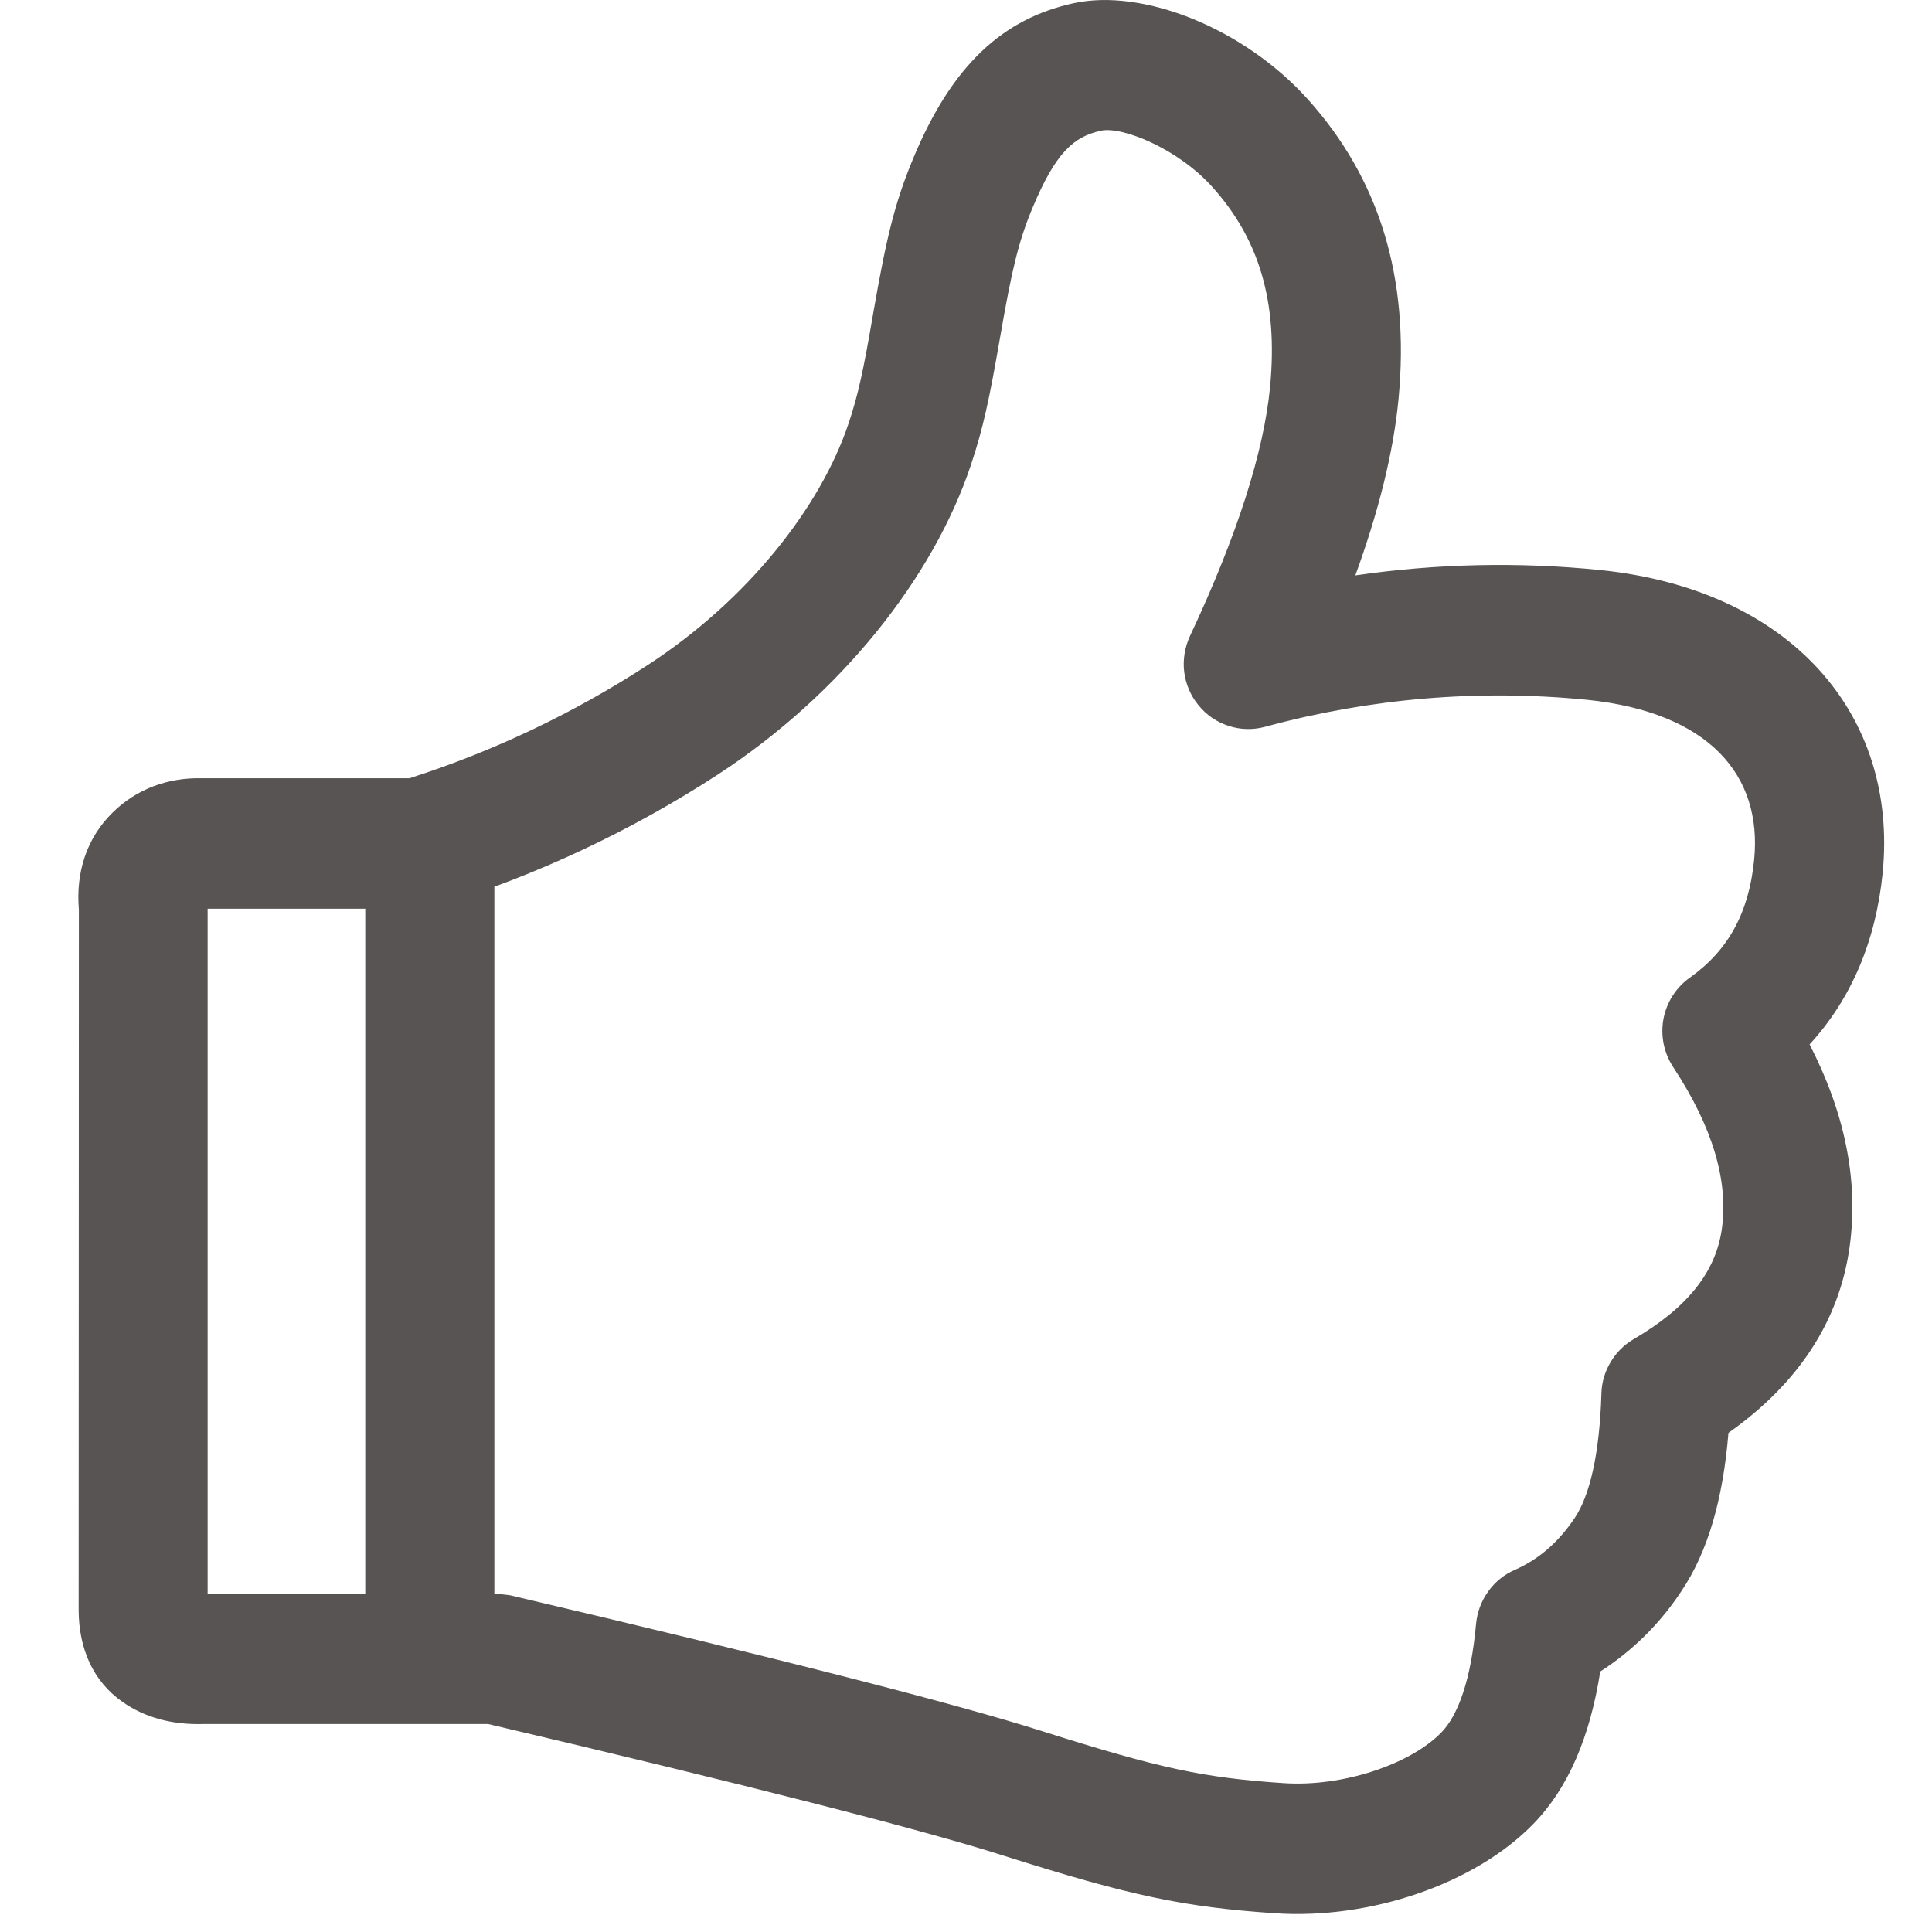 <svg width="17" height="17" viewBox="0 0 17 17" fill="none" xmlns="http://www.w3.org/2000/svg">
<path d="M1.827 7.996V14.022H4.361L4.488 14.037C6.841 14.59 8.4 14.988 9.177 15.235C10.209 15.562 10.593 15.643 11.293 15.69C11.817 15.726 12.411 15.523 12.682 15.245C12.832 15.092 12.944 14.777 12.988 14.289C12.998 14.186 13.034 14.088 13.094 14.005C13.153 13.921 13.234 13.855 13.328 13.814C13.536 13.723 13.709 13.575 13.854 13.36C13.988 13.163 14.075 12.795 14.091 12.264C14.093 12.166 14.121 12.071 14.171 11.987C14.22 11.903 14.29 11.833 14.374 11.784C14.861 11.5 15.102 11.18 15.152 10.805C15.207 10.39 15.073 9.922 14.723 9.39C14.641 9.265 14.61 9.113 14.637 8.966C14.665 8.819 14.748 8.688 14.87 8.602C15.205 8.364 15.389 8.034 15.435 7.566C15.509 6.82 15.036 6.268 13.967 6.158C13.014 6.063 12.052 6.144 11.129 6.396C11.024 6.424 10.913 6.421 10.81 6.387C10.707 6.354 10.616 6.292 10.547 6.207C10.477 6.123 10.434 6.021 10.42 5.913C10.407 5.805 10.425 5.695 10.471 5.596C10.889 4.706 11.122 3.97 11.176 3.401C11.247 2.646 11.074 2.098 10.669 1.647C10.363 1.305 9.872 1.11 9.688 1.15C9.445 1.203 9.287 1.344 9.081 1.839C8.96 2.132 8.902 2.381 8.801 2.963C8.705 3.516 8.652 3.765 8.543 4.092C8.212 5.082 7.402 6.108 6.314 6.817C5.552 7.312 4.725 7.701 3.858 7.97C3.804 7.987 3.747 7.996 3.691 7.996H1.827ZM1.792 15.17C1.521 15.178 1.279 15.117 1.076 14.974C0.816 14.791 0.694 14.503 0.692 14.171L0.694 8.005C0.666 7.676 0.762 7.375 0.99 7.151C1.203 6.94 1.481 6.841 1.776 6.848H3.603C4.342 6.611 5.047 6.276 5.699 5.852C6.575 5.282 7.221 4.463 7.467 3.725C7.552 3.471 7.597 3.261 7.682 2.765C7.798 2.101 7.87 1.792 8.035 1.395C8.378 0.568 8.828 0.163 9.448 0.028C10.059 -0.105 10.948 0.249 11.51 0.876C12.133 1.57 12.408 2.438 12.306 3.511C12.262 3.972 12.135 4.488 11.926 5.063C12.64 4.959 13.364 4.943 14.082 5.016C15.761 5.189 16.703 6.29 16.566 7.681C16.506 8.28 16.29 8.79 15.923 9.19C16.231 9.788 16.354 10.38 16.277 10.958C16.189 11.623 15.821 12.177 15.209 12.608C15.161 13.191 15.028 13.657 14.792 14.005C14.606 14.287 14.364 14.526 14.081 14.708C13.99 15.284 13.8 15.734 13.49 16.051C12.976 16.578 12.057 16.892 11.217 16.835C10.42 16.781 9.949 16.683 8.836 16.33C8.103 16.096 6.584 15.709 4.295 15.17H1.791H1.792ZM3.214 7.734C3.214 7.658 3.228 7.584 3.257 7.514C3.285 7.444 3.327 7.381 3.38 7.328C3.433 7.274 3.496 7.232 3.565 7.203C3.634 7.174 3.708 7.159 3.783 7.159C3.857 7.16 3.931 7.175 4 7.204C4.069 7.233 4.132 7.275 4.184 7.328C4.237 7.382 4.279 7.445 4.307 7.514C4.335 7.584 4.35 7.658 4.35 7.734V14.199C4.35 14.274 4.335 14.349 4.307 14.418C4.278 14.488 4.236 14.551 4.184 14.604C4.131 14.658 4.068 14.7 3.999 14.729C3.93 14.758 3.857 14.773 3.782 14.773C3.707 14.773 3.633 14.758 3.564 14.729C3.495 14.7 3.433 14.658 3.38 14.604C3.327 14.551 3.285 14.488 3.257 14.418C3.228 14.349 3.214 14.274 3.214 14.199V7.734Z" fill="#595454"/>
</svg>

